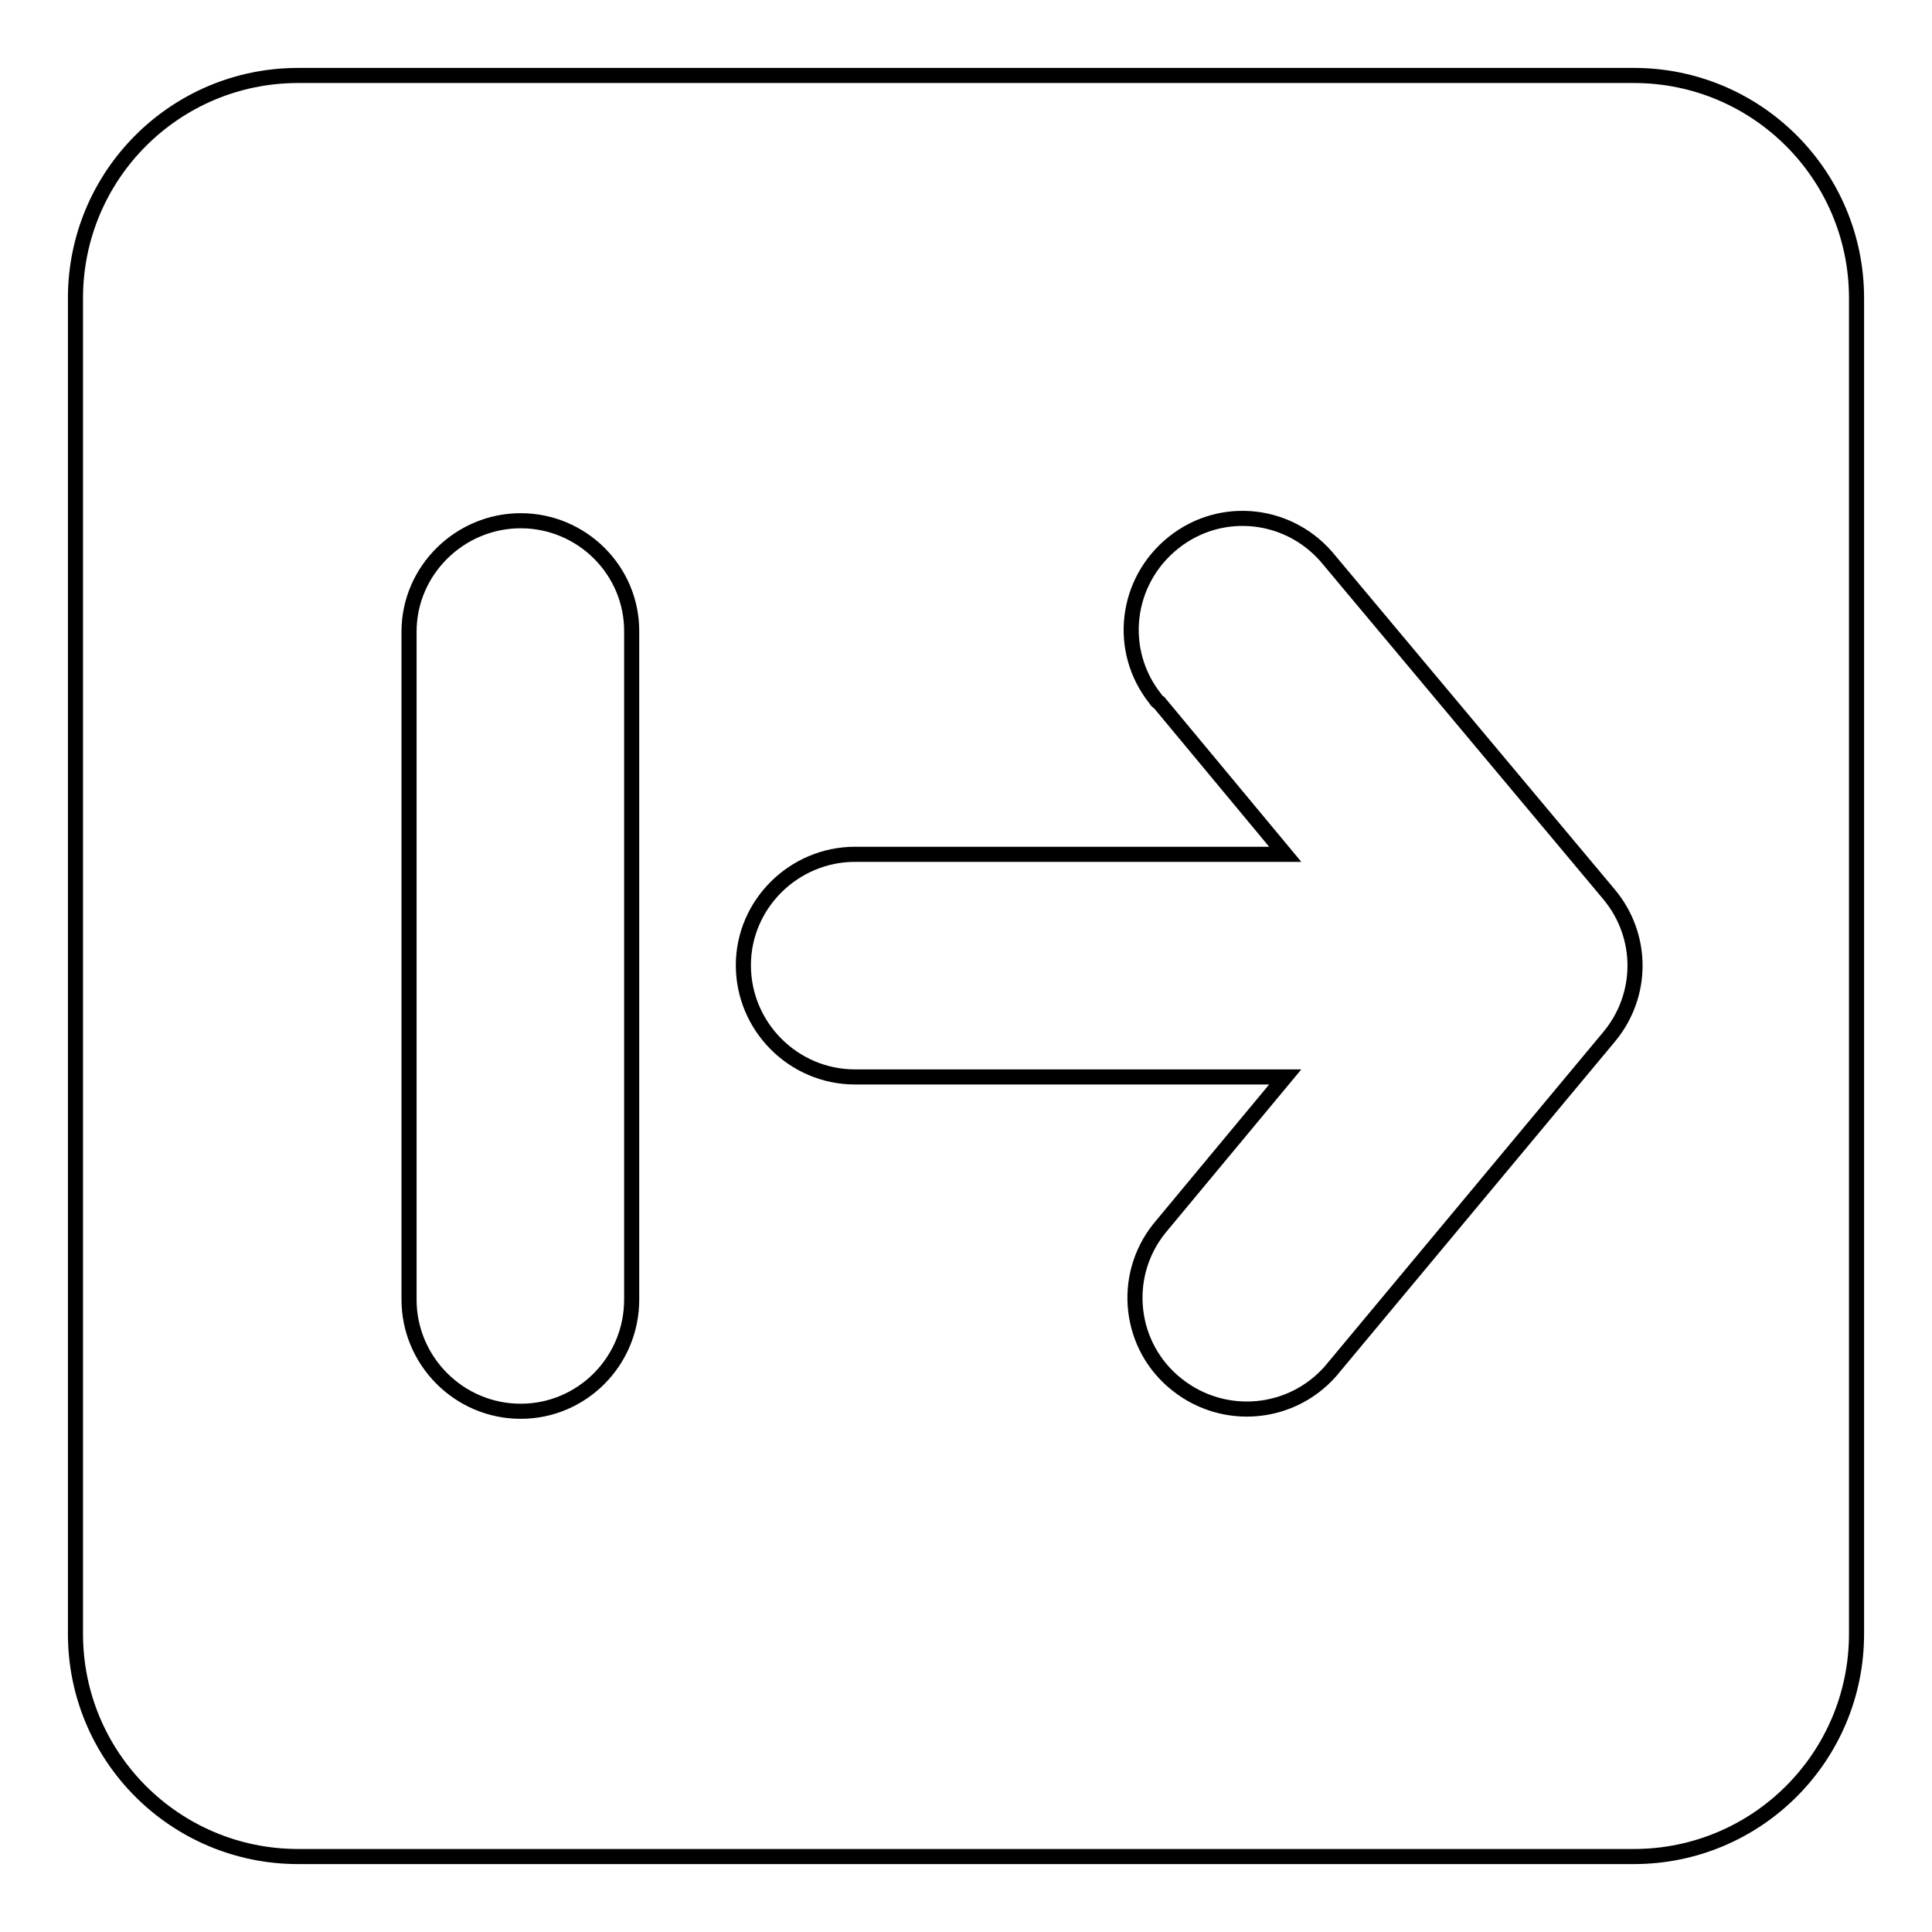 <?xml version="1.0" encoding="utf-8"?>
<!-- Svg Vector Icons : http://www.onlinewebfonts.com/icon -->
<!DOCTYPE svg PUBLIC "-//W3C//DTD SVG 1.1//EN" "http://www.w3.org/Graphics/SVG/1.1/DTD/svg11.dtd">
<svg version="1.1" xmlns="http://www.w3.org/2000/svg" xmlns:xlink="http://www.w3.org/1999/xlink" x="0px" y="0px" viewBox="0 0 256 256" enable-background="new 0 0 256 256" xml:space="preserve">
<g> <path stroke-width="2" fill-opacity="0" stroke="#000000"  d="M10,39.5C10,23.2,23.2,10,39.5,10l0,0h177c16.3,0,29.5,13.2,29.5,29.5v177c0,16.3-13.2,29.5-29.5,29.5h-177 C23.2,246,10,232.8,10,216.5V39.5z M69,69c-8.1,0-14.8,6.6-14.8,14.7v88.5c0,8.1,6.6,14.8,14.8,14.8c8.1,0,14.7-6.6,14.7-14.8V83.8 C83.8,75.6,77.1,69,69,69z M176.2,74.3c-5.1-6.4-14.3-7.5-20.7-2.4c-6.4,5.1-7.5,14.3-2.4,20.7c0.1,0.2,0.3,0.4,0.5,0.5l16.7,20.1 h-57c-8.1,0-14.8,6.6-14.8,14.7s6.6,14.8,14.8,14.8h57l-16.7,20.1c-5.1,6.4-4,15.7,2.4,20.7c6.2,4.9,15.1,4.1,20.3-1.8l36.9-44.3 c4.6-5.5,4.6-13.4,0-18.9L176.2,74.3z"/></g>
</svg>